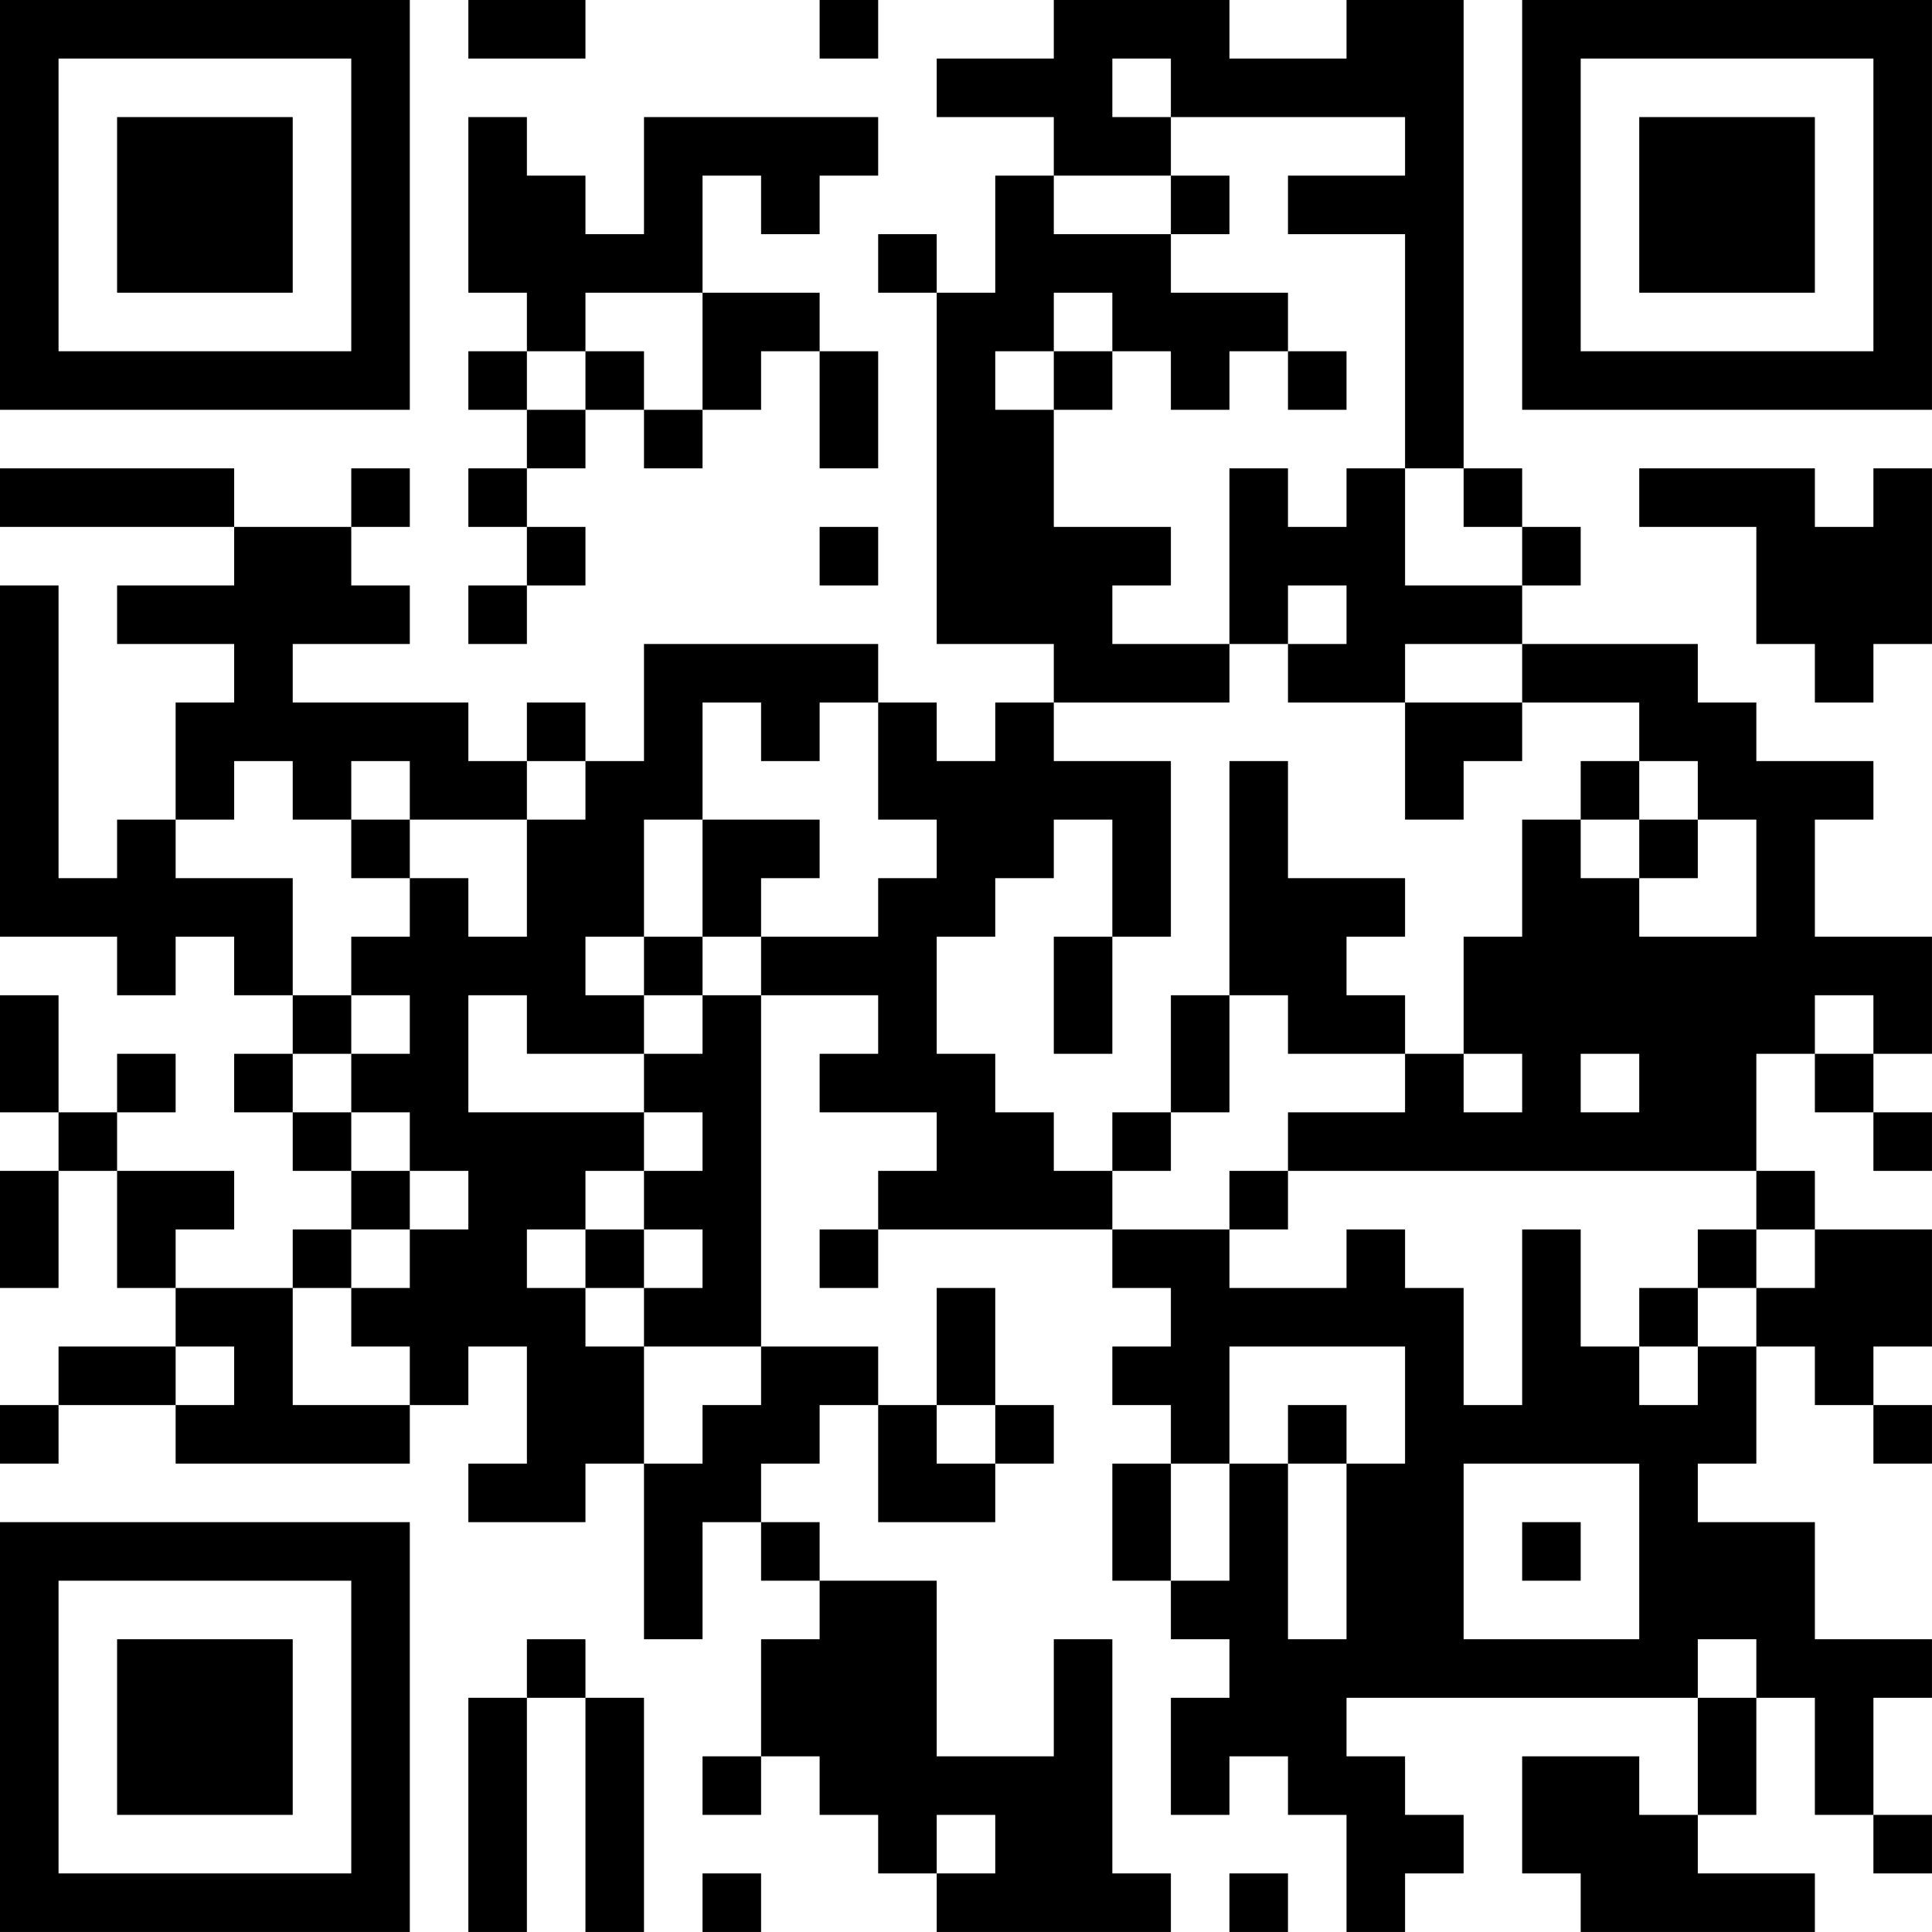 <?xml version="1.0" encoding="UTF-8"?>
<svg xmlns="http://www.w3.org/2000/svg" version="1.1" width="400" height="400" viewBox="0 0 400 400"><rect x="0" y="0" width="400" height="400" fill="#ffffff"/><g transform="scale(12.121)"><g transform="translate(0,0)"><path fill-rule="evenodd" d="M8 0L8 1L10 1L10 0ZM14 0L14 1L15 1L15 0ZM18 0L18 1L16 1L16 2L18 2L18 3L17 3L17 5L16 5L16 4L15 4L15 5L16 5L16 11L18 11L18 12L17 12L17 13L16 13L16 12L15 12L15 11L11 11L11 13L10 13L10 12L9 12L9 13L8 13L8 12L5 12L5 11L7 11L7 10L6 10L6 9L7 9L7 8L6 8L6 9L4 9L4 8L0 8L0 9L4 9L4 10L2 10L2 11L4 11L4 12L3 12L3 14L2 14L2 15L1 15L1 10L0 10L0 16L2 16L2 17L3 17L3 16L4 16L4 17L5 17L5 18L4 18L4 19L5 19L5 20L6 20L6 21L5 21L5 22L3 22L3 21L4 21L4 20L2 20L2 19L3 19L3 18L2 18L2 19L1 19L1 17L0 17L0 19L1 19L1 20L0 20L0 22L1 22L1 20L2 20L2 22L3 22L3 23L1 23L1 24L0 24L0 25L1 25L1 24L3 24L3 25L7 25L7 24L8 24L8 23L9 23L9 25L8 25L8 26L10 26L10 25L11 25L11 28L12 28L12 26L13 26L13 27L14 27L14 28L13 28L13 30L12 30L12 31L13 31L13 30L14 30L14 31L15 31L15 32L16 32L16 33L20 33L20 32L19 32L19 28L18 28L18 30L16 30L16 27L14 27L14 26L13 26L13 25L14 25L14 24L15 24L15 26L17 26L17 25L18 25L18 24L17 24L17 22L16 22L16 24L15 24L15 23L13 23L13 17L15 17L15 18L14 18L14 19L16 19L16 20L15 20L15 21L14 21L14 22L15 22L15 21L19 21L19 22L20 22L20 23L19 23L19 24L20 24L20 25L19 25L19 27L20 27L20 28L21 28L21 29L20 29L20 31L21 31L21 30L22 30L22 31L23 31L23 33L24 33L24 32L25 32L25 31L24 31L24 30L23 30L23 29L29 29L29 31L28 31L28 30L26 30L26 32L27 32L27 33L31 33L31 32L29 32L29 31L30 31L30 29L31 29L31 31L32 31L32 32L33 32L33 31L32 31L32 29L33 29L33 28L31 28L31 26L29 26L29 25L30 25L30 23L31 23L31 24L32 24L32 25L33 25L33 24L32 24L32 23L33 23L33 21L31 21L31 20L30 20L30 18L31 18L31 19L32 19L32 20L33 20L33 19L32 19L32 18L33 18L33 16L31 16L31 14L32 14L32 13L30 13L30 12L29 12L29 11L26 11L26 10L27 10L27 9L26 9L26 8L25 8L25 0L23 0L23 1L21 1L21 0ZM19 1L19 2L20 2L20 3L18 3L18 4L20 4L20 5L22 5L22 6L21 6L21 7L20 7L20 6L19 6L19 5L18 5L18 6L17 6L17 7L18 7L18 9L20 9L20 10L19 10L19 11L21 11L21 12L18 12L18 13L20 13L20 16L19 16L19 14L18 14L18 15L17 15L17 16L16 16L16 18L17 18L17 19L18 19L18 20L19 20L19 21L21 21L21 22L23 22L23 21L24 21L24 22L25 22L25 24L26 24L26 21L27 21L27 23L28 23L28 24L29 24L29 23L30 23L30 22L31 22L31 21L30 21L30 20L22 20L22 19L24 19L24 18L25 18L25 19L26 19L26 18L25 18L25 16L26 16L26 14L27 14L27 15L28 15L28 16L30 16L30 14L29 14L29 13L28 13L28 12L26 12L26 11L24 11L24 12L22 12L22 11L23 11L23 10L22 10L22 11L21 11L21 8L22 8L22 9L23 9L23 8L24 8L24 10L26 10L26 9L25 9L25 8L24 8L24 4L22 4L22 3L24 3L24 2L20 2L20 1ZM8 2L8 5L9 5L9 6L8 6L8 7L9 7L9 8L8 8L8 9L9 9L9 10L8 10L8 11L9 11L9 10L10 10L10 9L9 9L9 8L10 8L10 7L11 7L11 8L12 8L12 7L13 7L13 6L14 6L14 8L15 8L15 6L14 6L14 5L12 5L12 3L13 3L13 4L14 4L14 3L15 3L15 2L11 2L11 4L10 4L10 3L9 3L9 2ZM20 3L20 4L21 4L21 3ZM10 5L10 6L9 6L9 7L10 7L10 6L11 6L11 7L12 7L12 5ZM18 6L18 7L19 7L19 6ZM22 6L22 7L23 7L23 6ZM28 8L28 9L30 9L30 11L31 11L31 12L32 12L32 11L33 11L33 8L32 8L32 9L31 9L31 8ZM14 9L14 10L15 10L15 9ZM12 12L12 14L11 14L11 16L10 16L10 17L11 17L11 18L9 18L9 17L8 17L8 19L11 19L11 20L10 20L10 21L9 21L9 22L10 22L10 23L11 23L11 25L12 25L12 24L13 24L13 23L11 23L11 22L12 22L12 21L11 21L11 20L12 20L12 19L11 19L11 18L12 18L12 17L13 17L13 16L15 16L15 15L16 15L16 14L15 14L15 12L14 12L14 13L13 13L13 12ZM24 12L24 14L25 14L25 13L26 13L26 12ZM4 13L4 14L3 14L3 15L5 15L5 17L6 17L6 18L5 18L5 19L6 19L6 20L7 20L7 21L6 21L6 22L5 22L5 24L7 24L7 23L6 23L6 22L7 22L7 21L8 21L8 20L7 20L7 19L6 19L6 18L7 18L7 17L6 17L6 16L7 16L7 15L8 15L8 16L9 16L9 14L10 14L10 13L9 13L9 14L7 14L7 13L6 13L6 14L5 14L5 13ZM21 13L21 17L20 17L20 19L19 19L19 20L20 20L20 19L21 19L21 17L22 17L22 18L24 18L24 17L23 17L23 16L24 16L24 15L22 15L22 13ZM27 13L27 14L28 14L28 15L29 15L29 14L28 14L28 13ZM6 14L6 15L7 15L7 14ZM12 14L12 16L11 16L11 17L12 17L12 16L13 16L13 15L14 15L14 14ZM18 16L18 18L19 18L19 16ZM31 17L31 18L32 18L32 17ZM27 18L27 19L28 19L28 18ZM21 20L21 21L22 21L22 20ZM10 21L10 22L11 22L11 21ZM29 21L29 22L28 22L28 23L29 23L29 22L30 22L30 21ZM3 23L3 24L4 24L4 23ZM21 23L21 25L20 25L20 27L21 27L21 25L22 25L22 28L23 28L23 25L24 25L24 23ZM16 24L16 25L17 25L17 24ZM22 24L22 25L23 25L23 24ZM25 25L25 28L28 28L28 25ZM26 26L26 27L27 27L27 26ZM9 28L9 29L8 29L8 33L9 33L9 29L10 29L10 33L11 33L11 29L10 29L10 28ZM29 28L29 29L30 29L30 28ZM16 31L16 32L17 32L17 31ZM12 32L12 33L13 33L13 32ZM21 32L21 33L22 33L22 32ZM0 0L0 7L7 7L7 0ZM1 1L1 6L6 6L6 1ZM2 2L2 5L5 5L5 2ZM26 0L26 7L33 7L33 0ZM27 1L27 6L32 6L32 1ZM28 2L28 5L31 5L31 2ZM0 26L0 33L7 33L7 26ZM1 27L1 32L6 32L6 27ZM2 28L2 31L5 31L5 28Z" fill="#000000"/></g></g></svg>
